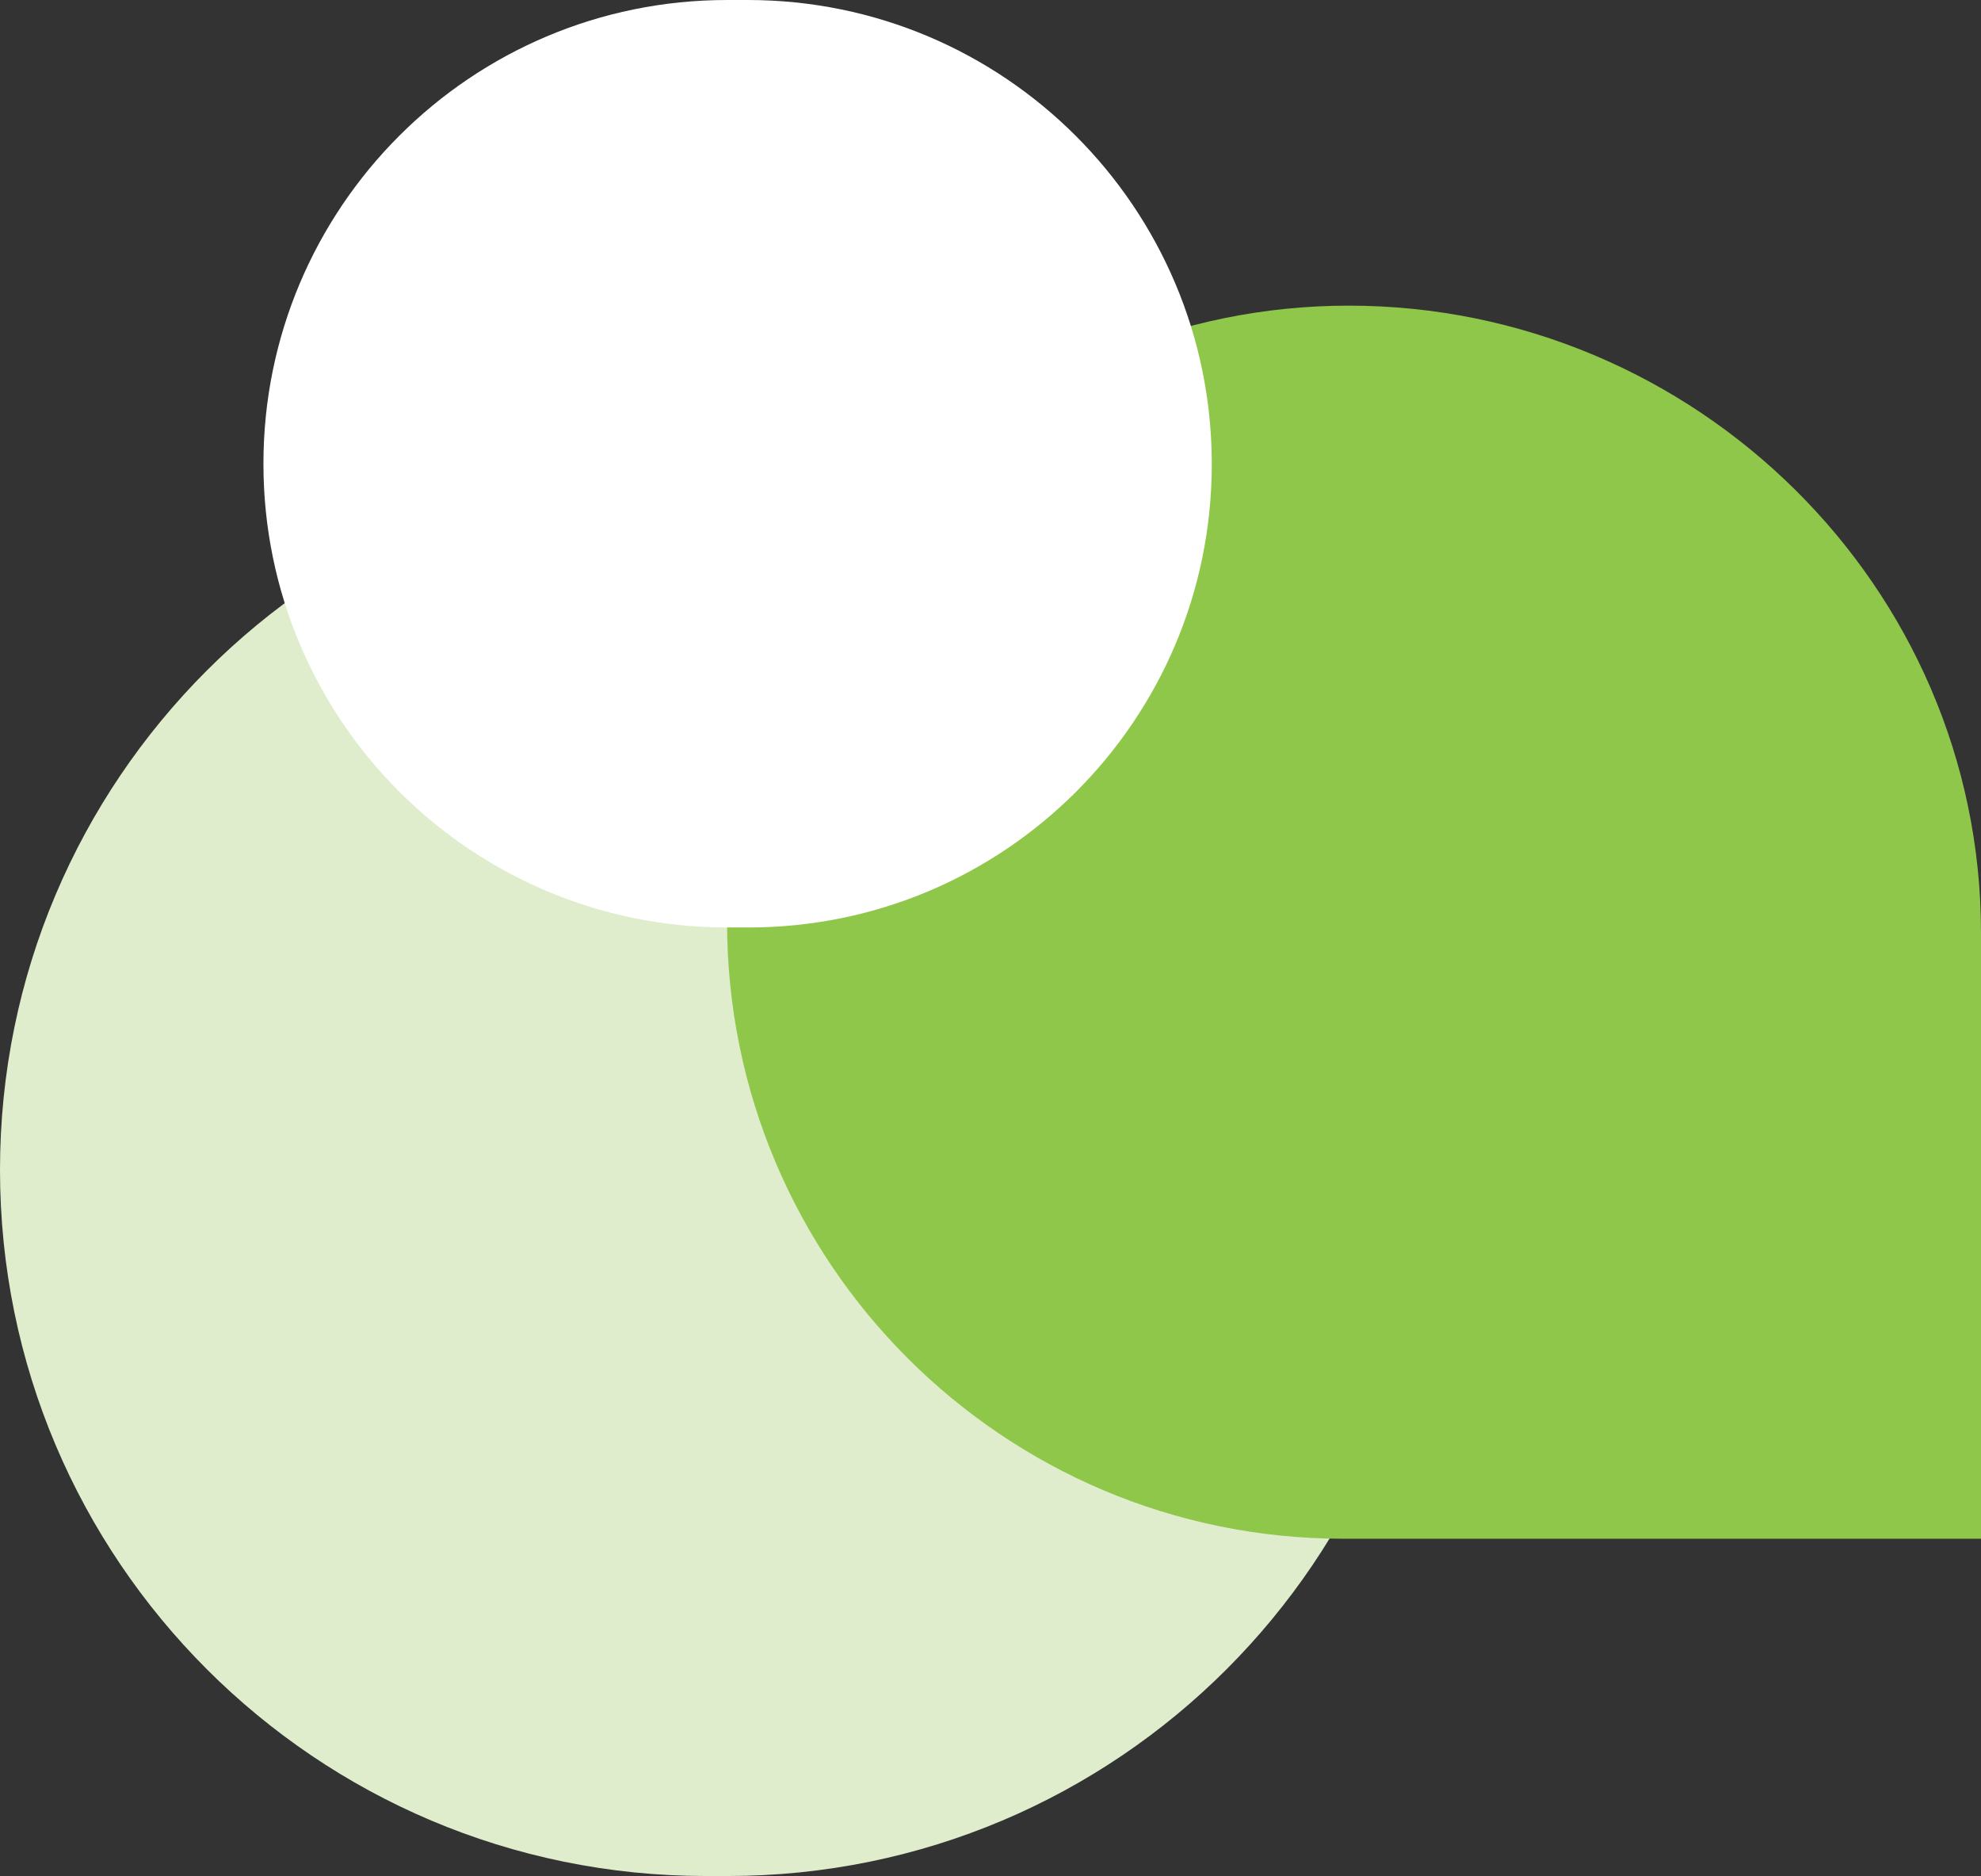 <?xml version="1.0" encoding="UTF-8"?>
<svg xmlns="http://www.w3.org/2000/svg" width="188" height="178" viewBox="0 0 188 178" fill="none">
  <rect x="0" y="0" width="188" height="178" fill="#333333" stroke="none"/>
  <path d="M0 111C0 148.003 29.997 178 67 178H69.059C106.029 178 136 148.029 136 111.059C136 74.023 105.977 44 68.941 44H67C29.997 44 0 73.997 0 111Z" fill="#DFEDCD"></path>
  <path d="M69 87.5C69 119.809 95.191 146 127.5 146H188V88.5C188 55.639 160.857 29 127.996 29C95.687 29 69 55.191 69 87.5Z" fill="#8FC74A"></path>
  <path d="M25 44C25 68.3 44.7 88 69 88H71.039C95.318 88 115 68.318 115 44.039C115 19.717 95.283 0 70.961 0H69C44.7 0 25 19.7 25 44Z" fill="white"></path>
</svg>
